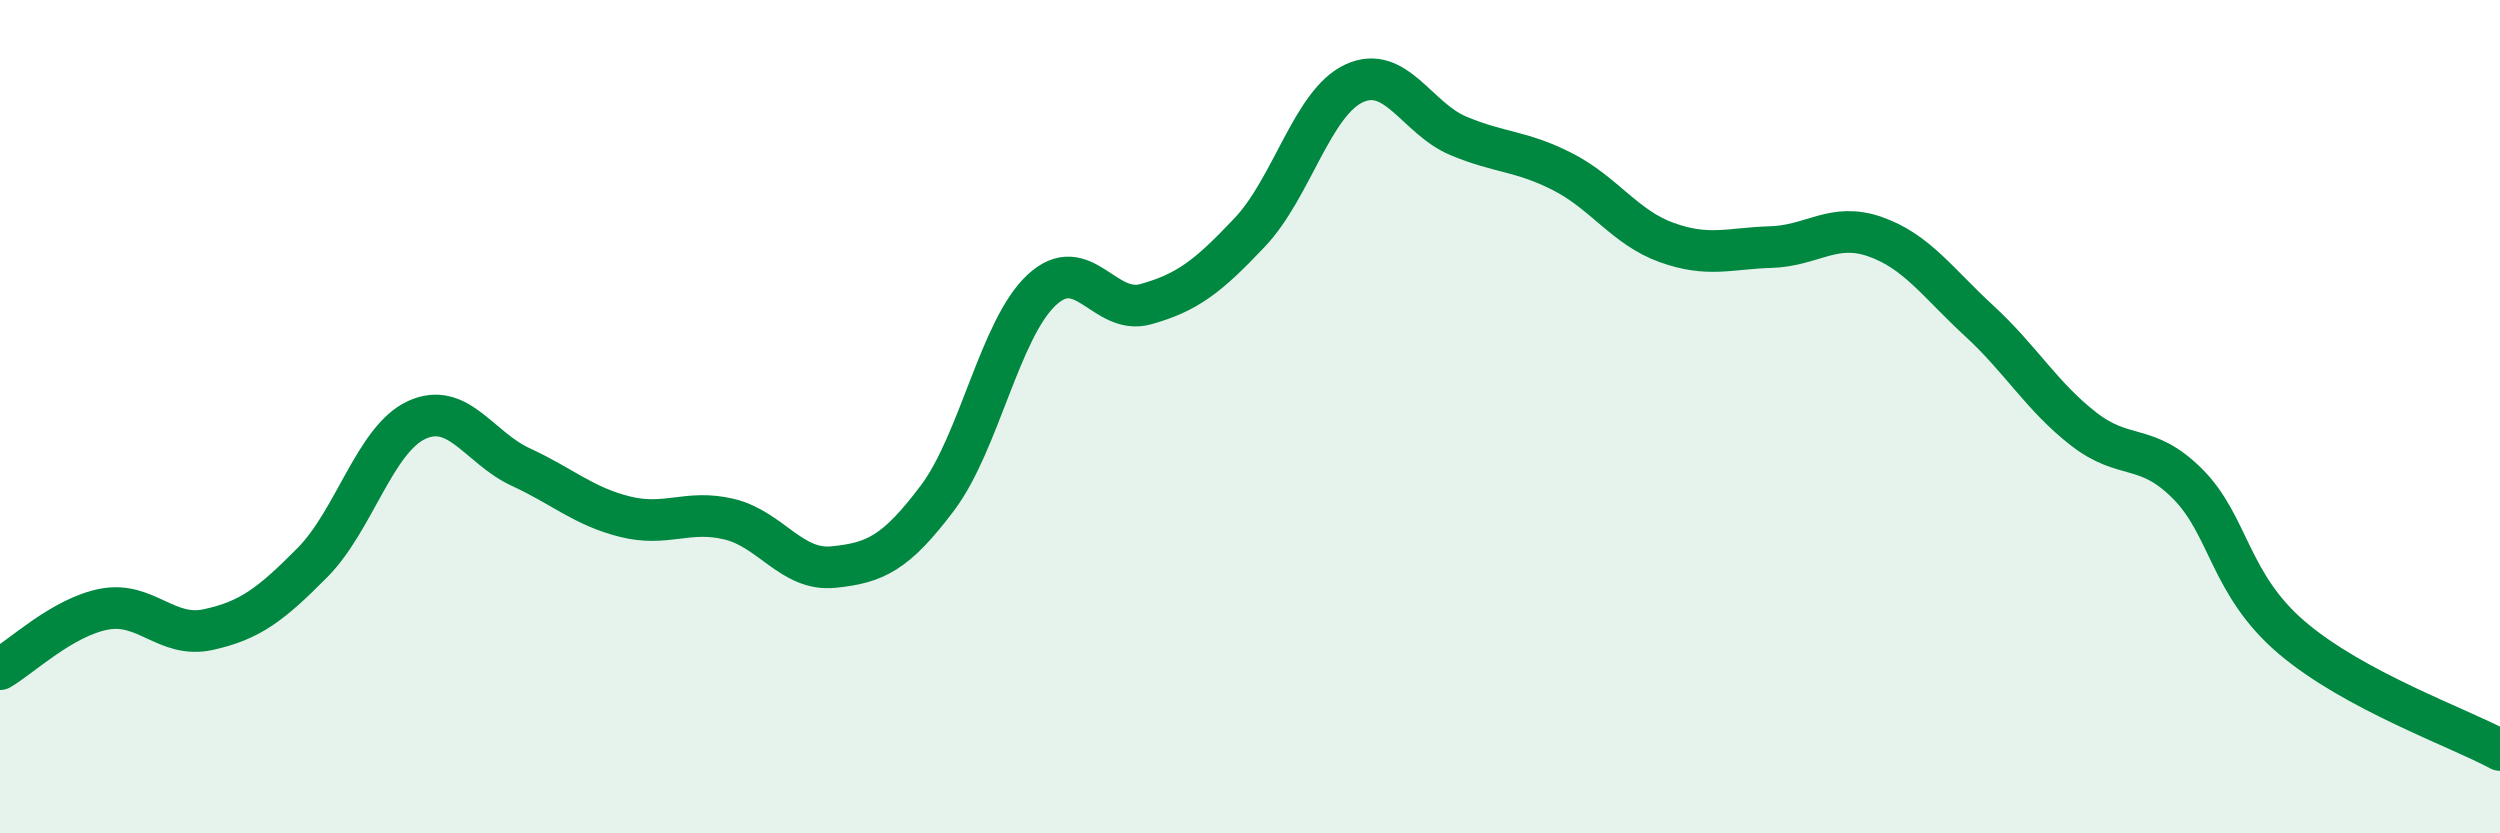 
    <svg width="60" height="20" viewBox="0 0 60 20" xmlns="http://www.w3.org/2000/svg">
      <path
        d="M 0,16.06 C 0.5,15.77 1.5,14.81 2.5,14.62 C 3.5,14.43 4,15.33 5,15.11 C 6,14.89 6.5,14.51 7.5,13.5 C 8.5,12.49 9,10.54 10,10.08 C 11,9.62 11.5,10.75 12.5,11.21 C 13.5,11.67 14,12.15 15,12.4 C 16,12.65 16.5,12.22 17.5,12.46 C 18.5,12.7 19,13.71 20,13.61 C 21,13.51 21.5,13.28 22.5,11.95 C 23.5,10.62 24,7.89 25,6.96 C 26,6.03 26.5,7.58 27.5,7.3 C 28.5,7.02 29,6.63 30,5.57 C 31,4.51 31.5,2.46 32.5,2 C 33.5,1.54 34,2.84 35,3.26 C 36,3.68 36.5,3.61 37.5,4.12 C 38.5,4.63 39,5.46 40,5.82 C 41,6.18 41.5,5.96 42.5,5.93 C 43.5,5.9 44,5.33 45,5.68 C 46,6.03 46.5,6.78 47.5,7.7 C 48.5,8.62 49,9.51 50,10.29 C 51,11.07 51.5,10.61 52.5,11.61 C 53.5,12.61 53.5,14.02 55,15.3 C 56.5,16.58 59,17.46 60,18L60 20L0 20Z"
        fill="#008740"
        opacity="0.1"
        stroke-linecap="round"
        stroke-linejoin="round"
      />
      <path
        d="M 0,16.06 C 0.5,15.77 1.5,14.81 2.5,14.62 C 3.5,14.43 4,15.33 5,15.11 C 6,14.89 6.5,14.51 7.5,13.5 C 8.5,12.49 9,10.54 10,10.08 C 11,9.62 11.5,10.75 12.5,11.21 C 13.5,11.67 14,12.15 15,12.4 C 16,12.65 16.5,12.22 17.5,12.46 C 18.5,12.7 19,13.71 20,13.61 C 21,13.51 21.5,13.28 22.5,11.95 C 23.5,10.62 24,7.89 25,6.96 C 26,6.03 26.5,7.58 27.5,7.3 C 28.5,7.02 29,6.63 30,5.57 C 31,4.51 31.5,2.46 32.5,2 C 33.5,1.54 34,2.84 35,3.26 C 36,3.68 36.5,3.61 37.5,4.12 C 38.5,4.63 39,5.46 40,5.82 C 41,6.18 41.5,5.96 42.5,5.93 C 43.5,5.9 44,5.33 45,5.68 C 46,6.03 46.5,6.78 47.5,7.7 C 48.5,8.62 49,9.51 50,10.29 C 51,11.07 51.5,10.61 52.5,11.61 C 53.5,12.61 53.5,14.02 55,15.3 C 56.5,16.58 59,17.46 60,18"
        stroke="#008740"
        stroke-width="1"
        fill="none"
        stroke-linecap="round"
        stroke-linejoin="round"
      />
    </svg>
  